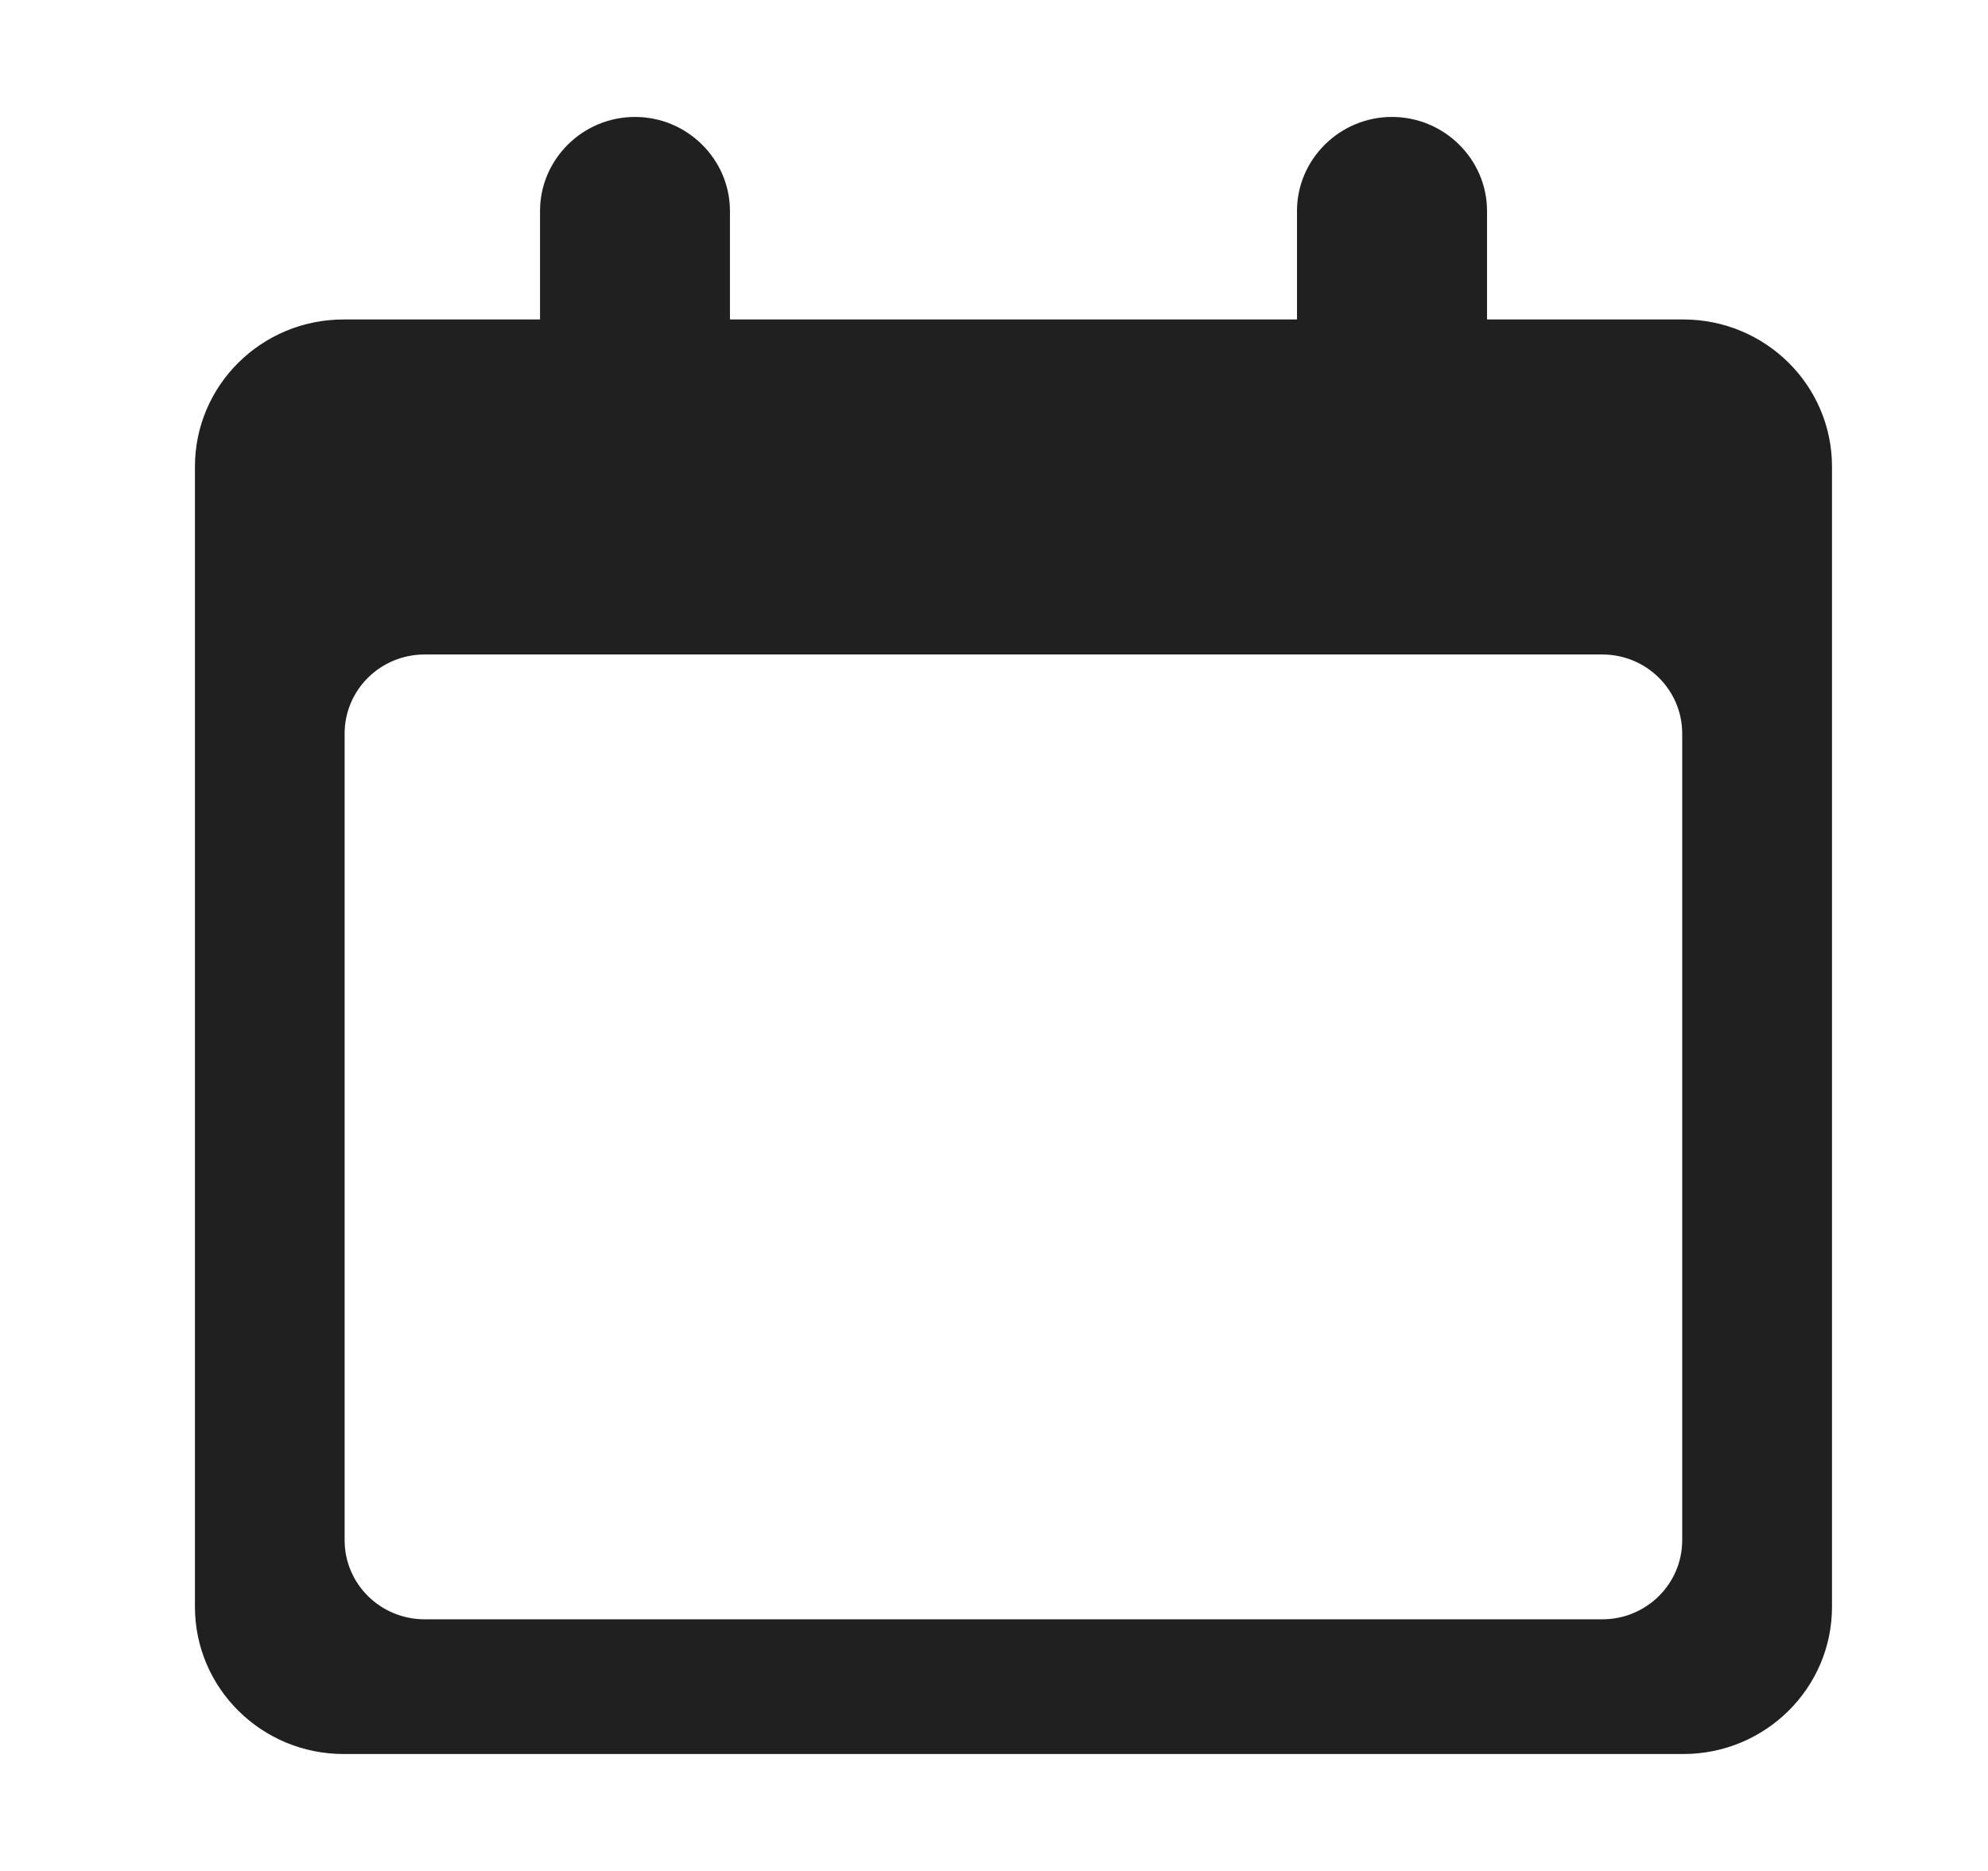 <svg width="17" height="16" viewBox="0 0 17 16" fill="none" xmlns="http://www.w3.org/2000/svg">
<path d="M14.394 2.732H13.173H12.716V1.804C12.716 1.362 12.35 1 11.903 1C11.457 1 11.091 1.362 11.091 1.804V2.732H10.634H6.699H6.242V1.804C6.242 1.362 5.876 1 5.43 1C4.983 1 4.618 1.362 4.618 1.804V2.732H4.16H2.939C2.236 2.732 1.667 3.295 1.667 3.991V13.741C1.667 14.436 2.236 15 2.939 15H14.394C15.097 15 15.666 14.436 15.666 13.741V3.991C15.666 3.295 15.097 2.732 14.394 2.732ZM14.385 13.172C14.385 13.545 14.079 13.848 13.702 13.848H3.631C3.253 13.848 2.947 13.545 2.947 13.172V6.273C2.947 5.9 3.253 5.597 3.631 5.597H13.702C14.079 5.597 14.385 5.9 14.385 6.273L14.385 13.172Z" fill="#202020"/>
</svg>
